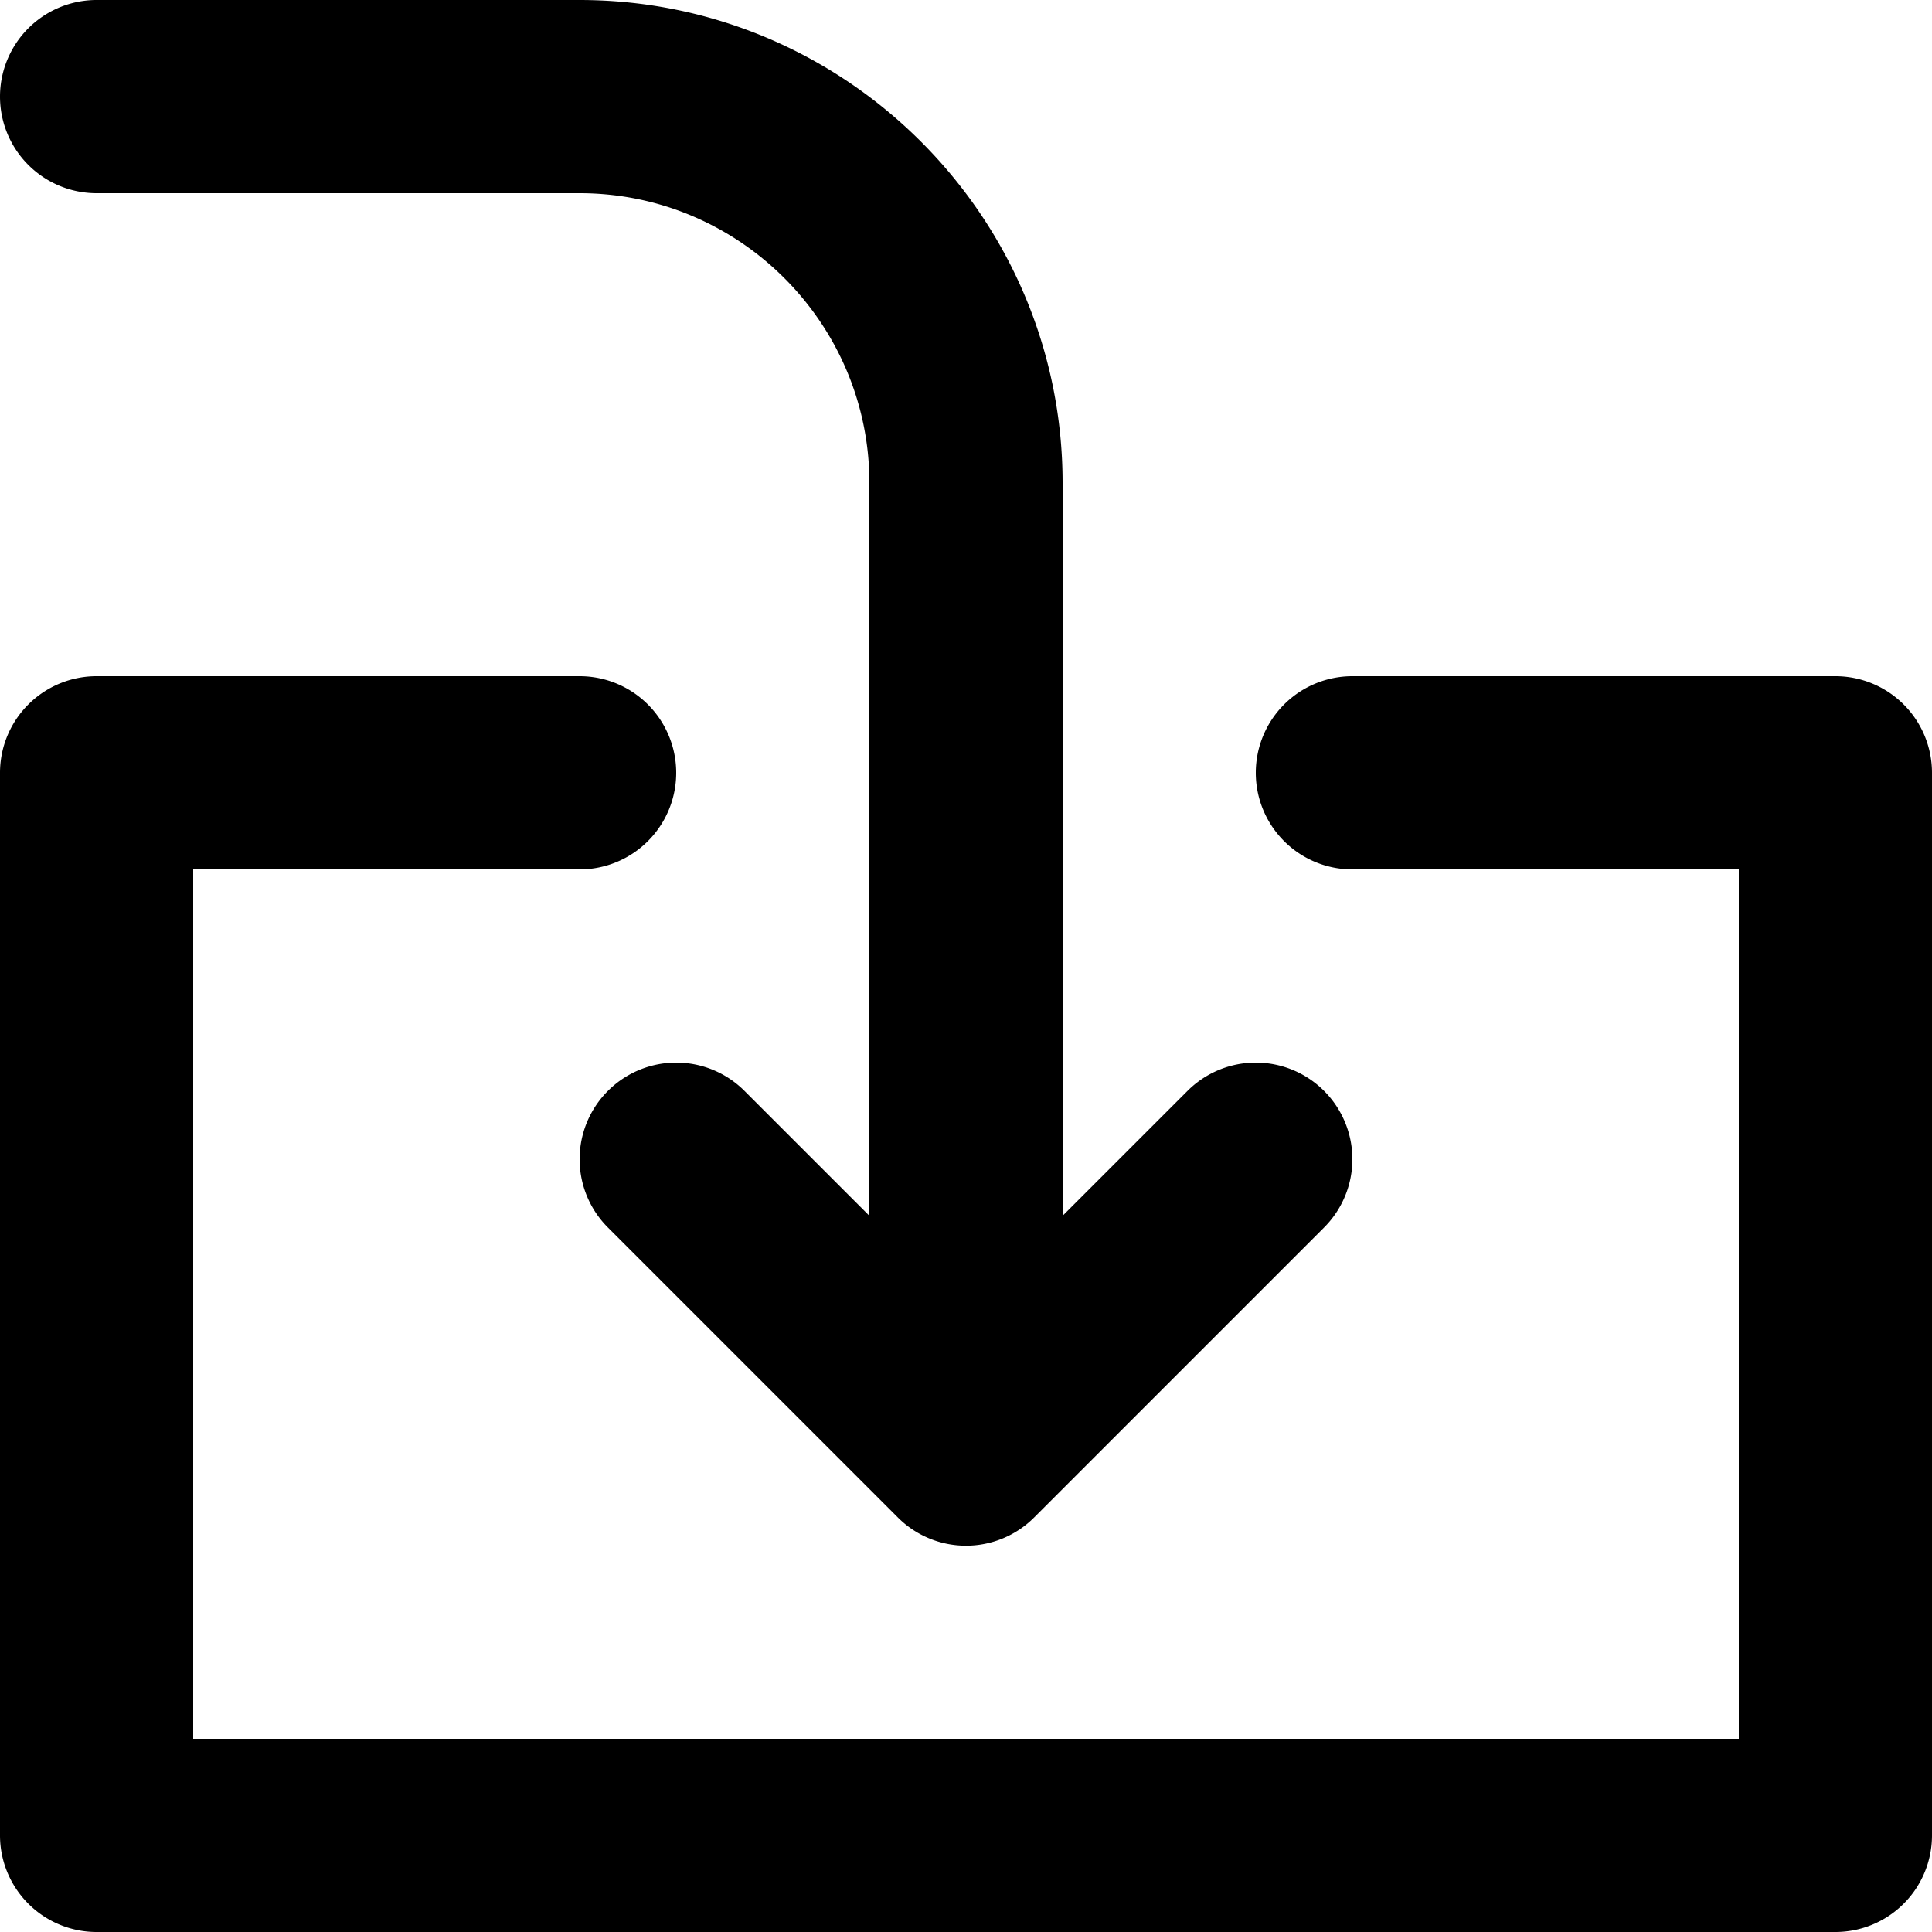 <svg xmlns="http://www.w3.org/2000/svg" viewBox="0 0 20 20"><path d="M19 7a1 1 0 0 1 1 1v11a1 1 0 0 1-1 1H1a1 1 0 0 1-1-1V8a1 1 0 0 1 1-1h5a1 1 0 1 1 0 2H2v9h16V9h-4a1 1 0 1 1 0-2h5zM1 2a1 1 0 1 1 0-2h5c2.757 0 5 2.243 5 5v7.586l1.293-1.293a.999.999 0 1 1 1.414 1.414l-3 3a.997.997 0 0 1-1.414 0l-3-3a.999.999 0 1 1 1.414-1.414L9 12.586V5c0-1.654-1.346-3-3-3H1z"/></svg>